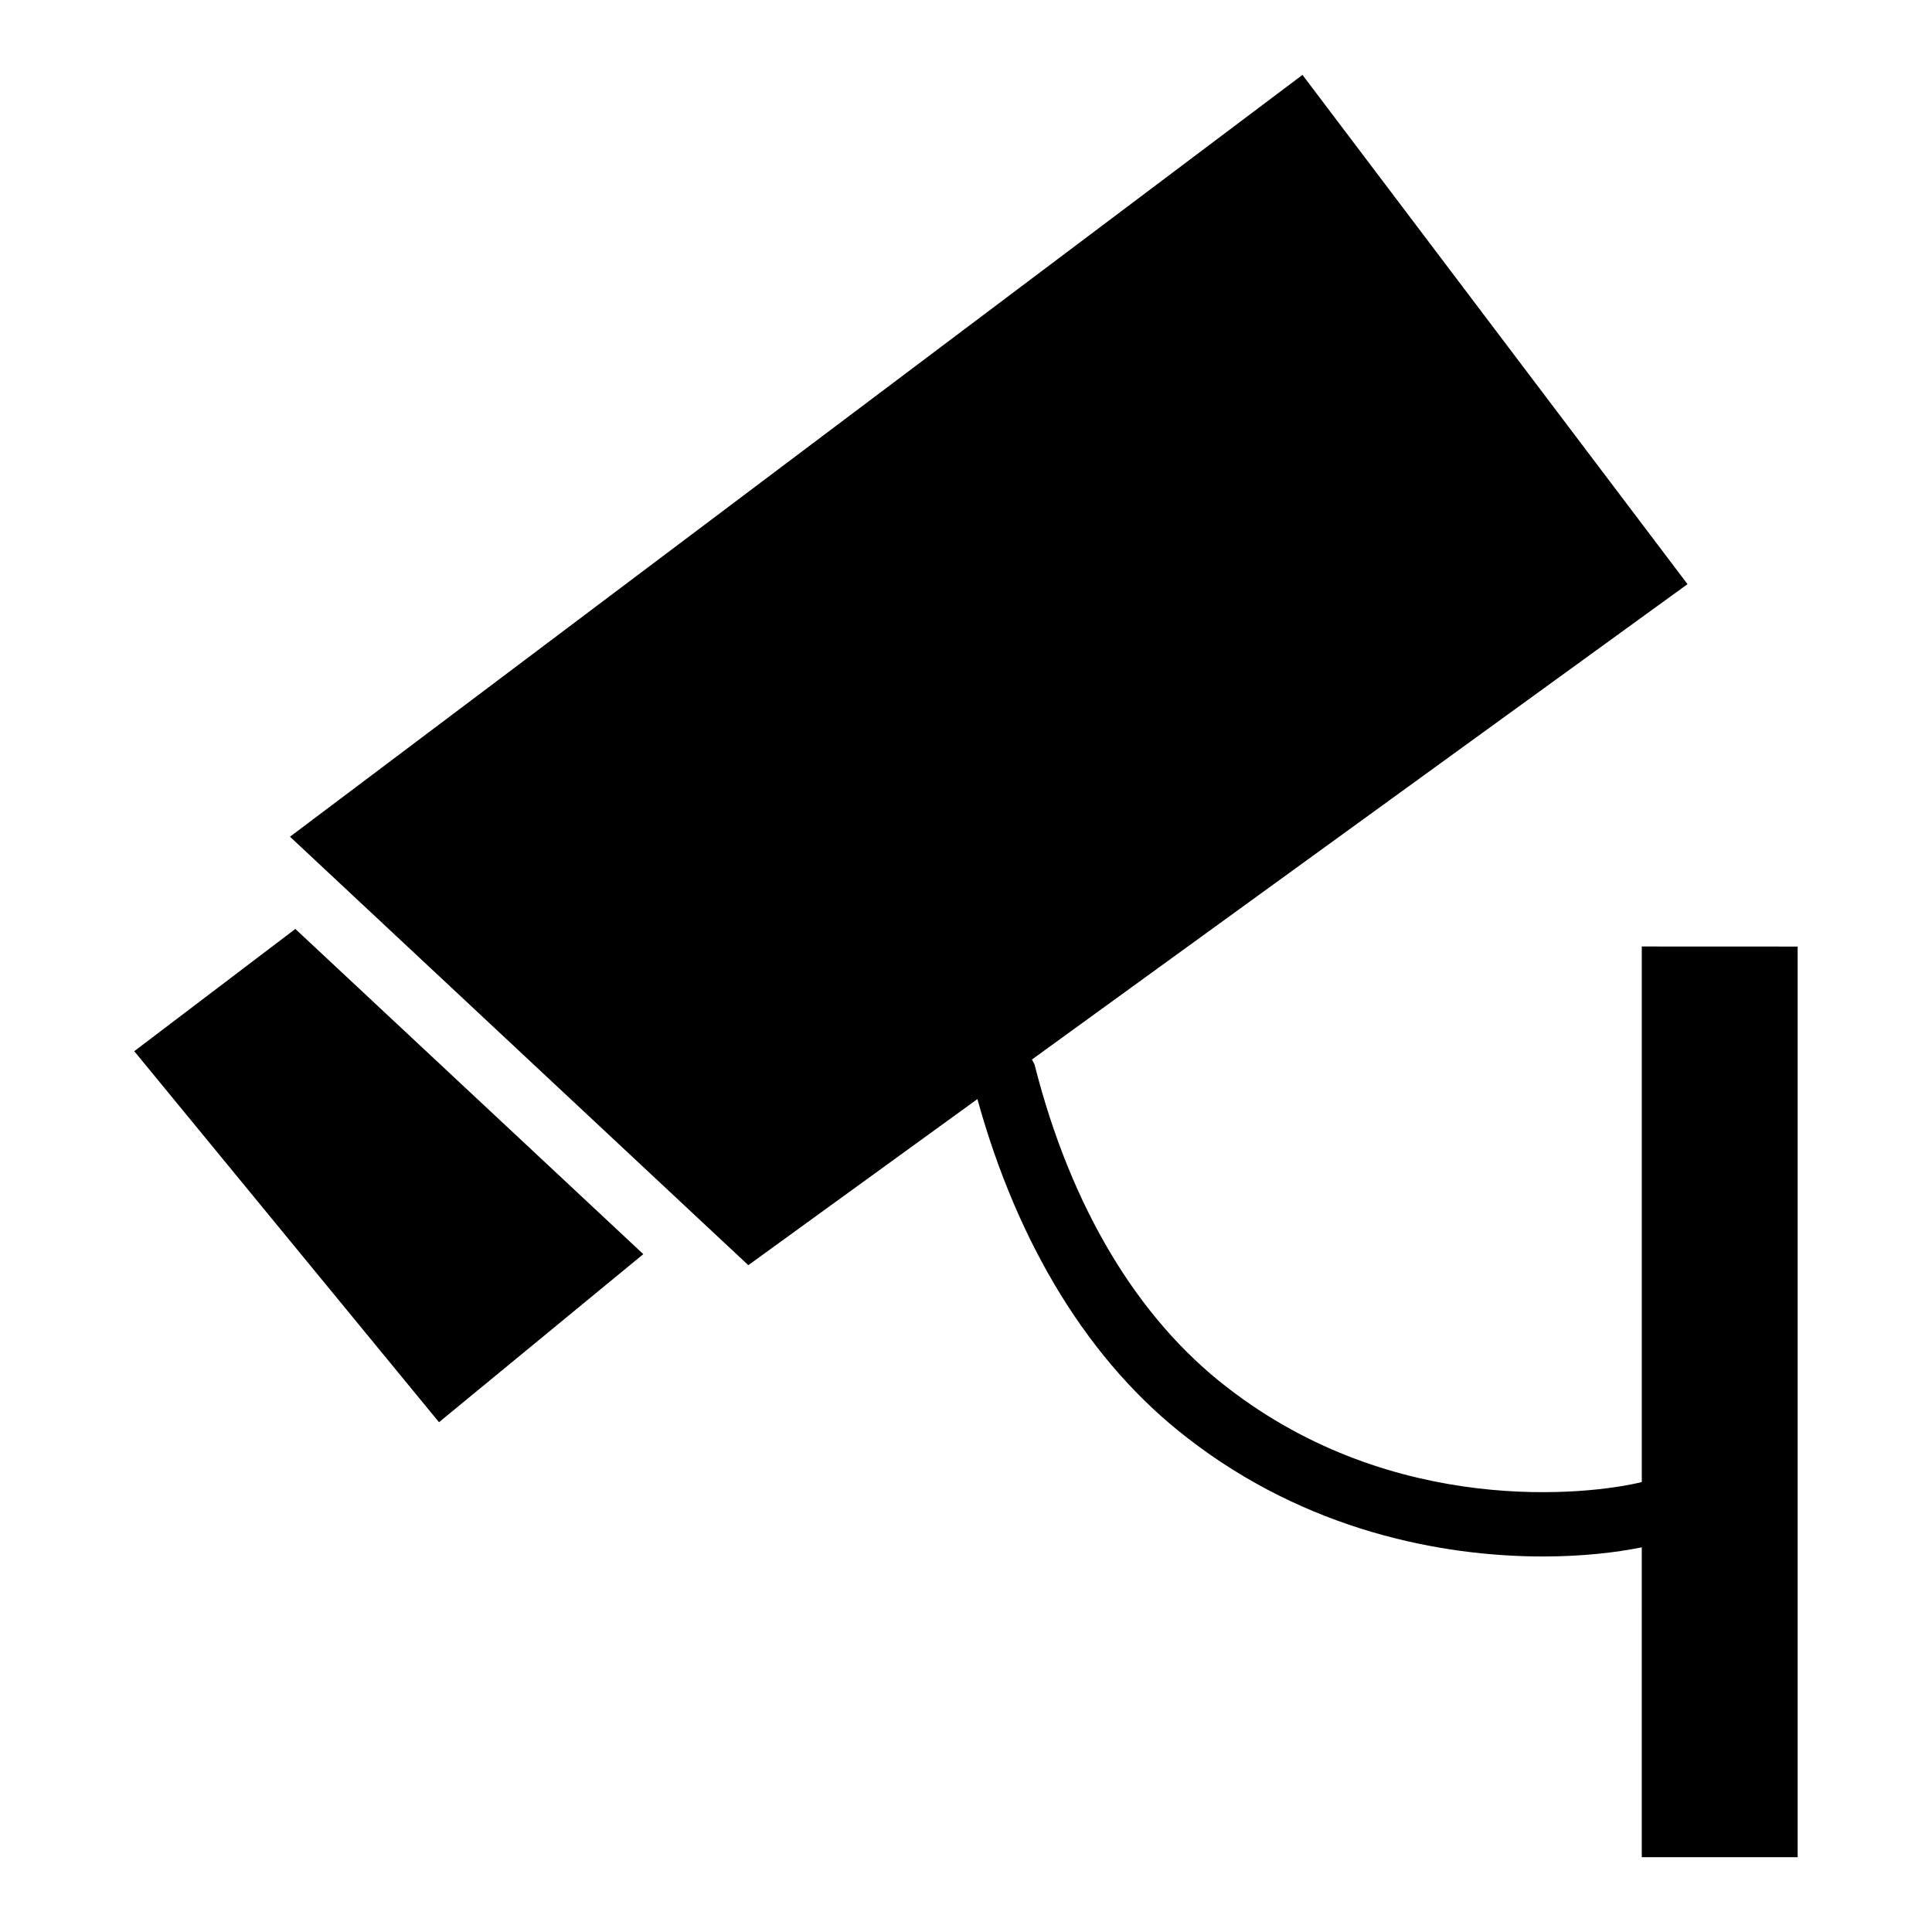 <?xml version="1.0" encoding="UTF-8"?>
<!-- Uploaded to: SVG Repo, www.svgrepo.com, Generator: SVG Repo Mixer Tools -->
<svg fill="#000000" width="800px" height="800px" version="1.1" viewBox="144 144 512 512" xmlns="http://www.w3.org/2000/svg">
 <g>
  <path d="m179.58 422.58 80.758 98.32 54.145-44.539-92.211-86.18z"/>
  <path d="m579.09 394.83v141.93c-13.918 3.434-65.582 9.344-109.91-25.113-23.789-18.324-41.414-47.816-50.949-85.285-0.148-0.59-0.504-1.055-0.762-1.574l173.74-125.98-102.04-134.96-268.32 201.89 121.46 113.55 60.711-44.02c10.77 38.918 29.891 69.957 55.648 89.797 31.66 24.609 67.449 31.418 94.203 31.418 10.344 0 19.332-1.023 26.215-2.426l-0.004 82.121h41.312v-241.33z"/>
 </g>
</svg>